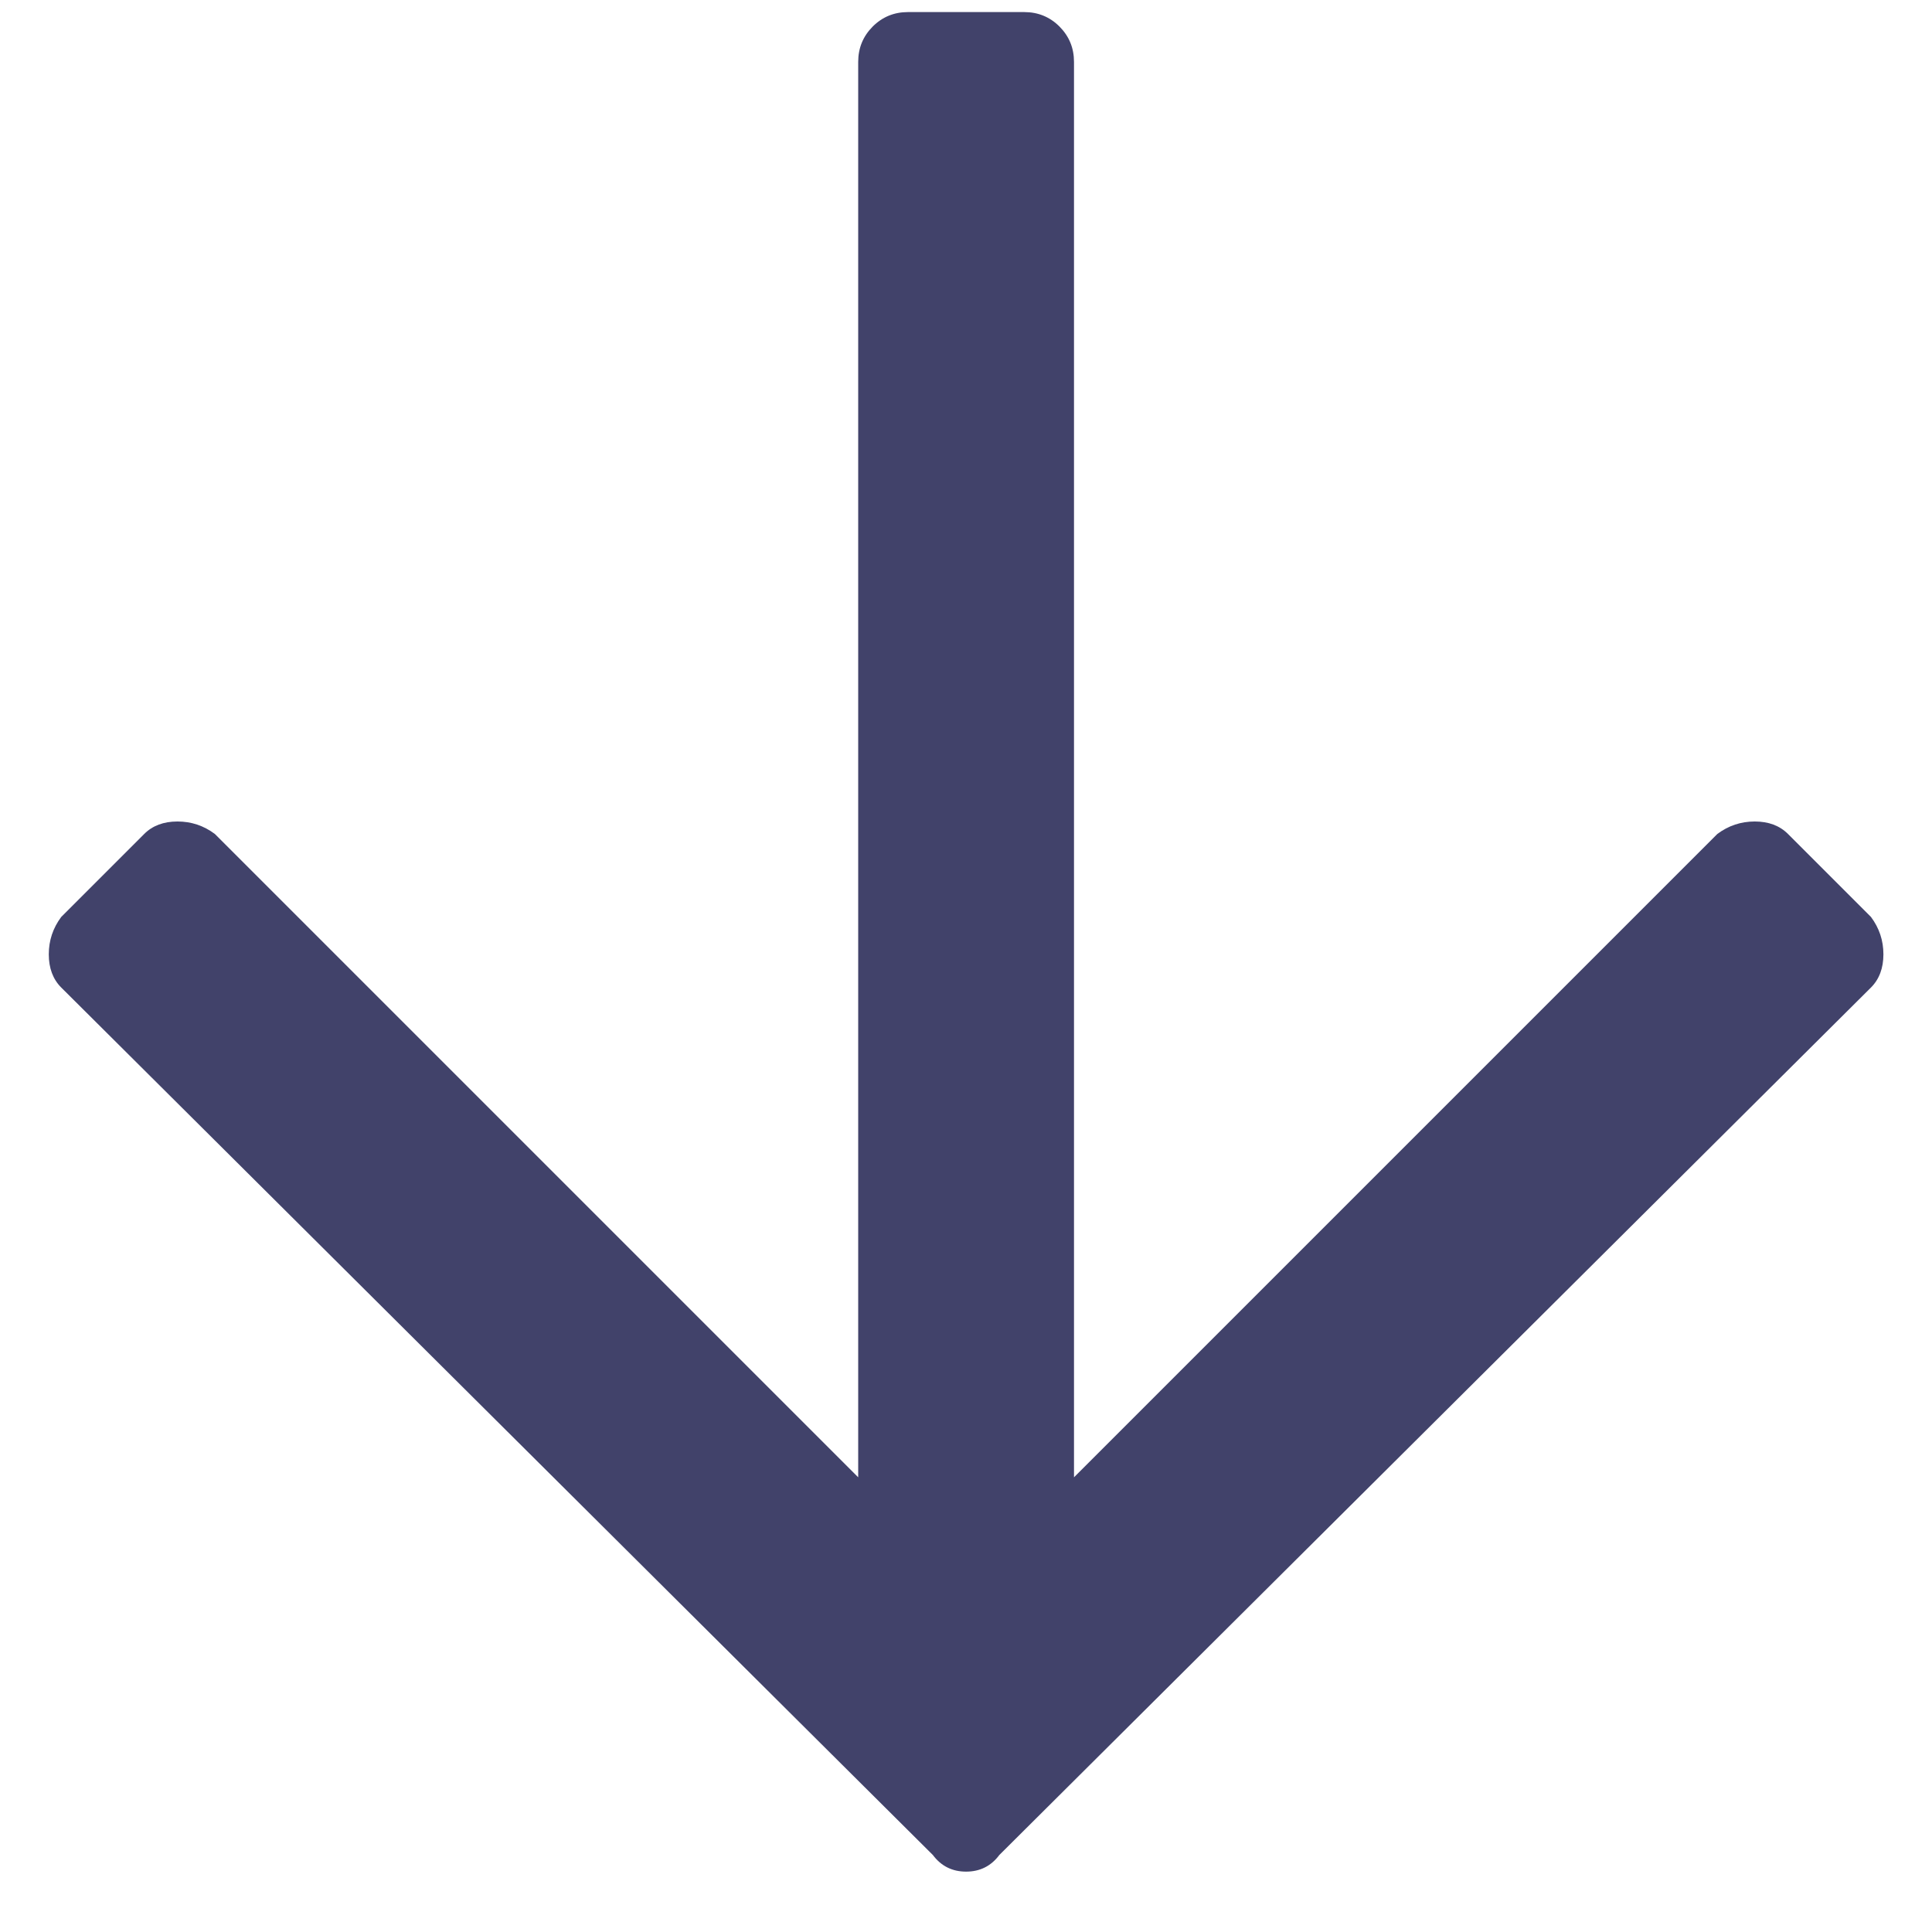 <?xml version="1.0" encoding="UTF-8"?>
<svg width="20px" height="20px" viewBox="0 0 20 20" version="1.1" xmlns="http://www.w3.org/2000/svg" xmlns:xlink="http://www.w3.org/1999/xlink">
    <!-- Generator: Sketch 53.2 (72643) - https://sketchapp.com -->
    <title>icon-arrow-down-navy</title>
    <desc>Created with Sketch.</desc>
    <g id="Page-1" stroke="none" stroke-width="1" fill="none" fill-rule="evenodd">
        <g id="icon-arrow-down-navy" fill="#41426A">
            <path d="M9.743,0.383 C9.858,0.297 9.987,0.254 10.13,0.254 C10.273,0.254 10.388,0.297 10.474,0.383 L19.454,9.406 C19.569,9.492 19.626,9.607 19.626,9.75 C19.626,9.893 19.569,10.008 19.454,10.094 L10.474,19.117 C10.388,19.203 10.273,19.246 10.13,19.246 C9.987,19.246 9.858,19.203 9.743,19.117 L8.884,18.258 C8.798,18.172 8.755,18.057 8.755,17.914 C8.755,17.771 8.798,17.642 8.884,17.527 L15.544,10.867 L0.892,10.867 C0.748,10.867 0.627,10.817 0.526,10.717 C0.426,10.617 0.376,10.495 0.376,10.352 L0.376,9.148 C0.376,9.005 0.426,8.883 0.526,8.783 C0.627,8.683 0.748,8.633 0.892,8.633 L15.544,8.633 L8.884,1.973 C8.798,1.858 8.755,1.729 8.755,1.586 C8.755,1.443 8.798,1.328 8.884,1.242 L9.743,0.383 Z" id="Path" transform="translate(10.001, 9.75) rotate(90) translate(-10.001, -9.75) "></path>
        </g>
    </g>
</svg>
